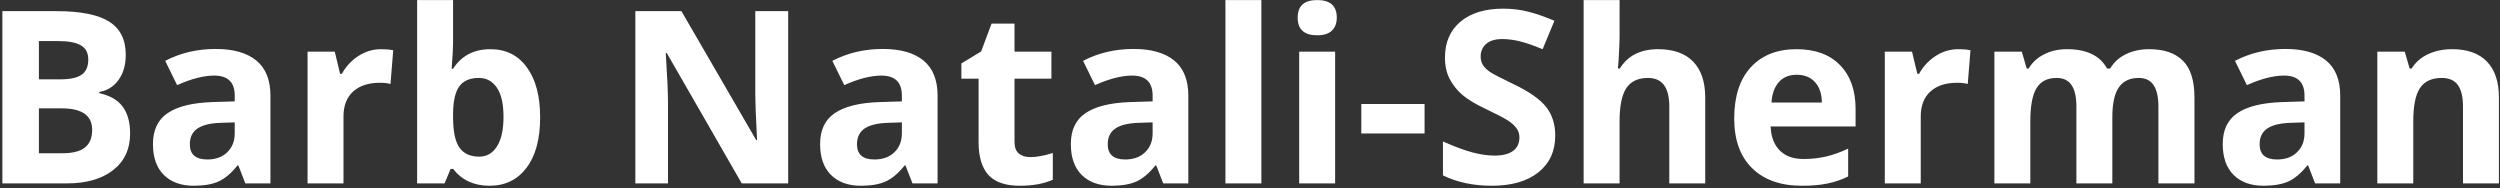 <svg width="518" height="39" viewBox="0 0 518 39" fill="none" xmlns="http://www.w3.org/2000/svg">
<rect x="0" y="0" width="518" height="39" fill="#333333" stroke="none"/>
<path d="M0.492 2.307H11.601C16.662 2.307 20.333 3.031 22.611 4.479C24.906 5.912 26.054 8.199 26.054 11.34C26.054 13.472 25.549 15.222 24.54 16.589C23.547 17.956 22.221 18.778 20.561 19.055V19.299C22.823 19.803 24.451 20.747 25.443 22.131C26.453 23.514 26.957 25.354 26.957 27.648C26.957 30.904 25.777 33.443 23.417 35.266C21.073 37.089 17.883 38 13.847 38H0.492V2.307ZM8.061 16.442H12.455C14.506 16.442 15.987 16.125 16.898 15.49C17.826 14.855 18.29 13.806 18.29 12.341C18.29 10.974 17.785 9.997 16.776 9.411C15.784 8.809 14.205 8.508 12.04 8.508H8.061V16.442ZM8.061 22.448V31.75H12.992C15.075 31.75 16.614 31.351 17.606 30.554C18.599 29.756 19.096 28.535 19.096 26.892C19.096 23.929 16.98 22.448 12.748 22.448H8.061ZM50.834 38L49.394 34.289H49.198C47.945 35.868 46.651 36.967 45.316 37.585C43.998 38.187 42.273 38.488 40.141 38.488C37.52 38.488 35.453 37.74 33.94 36.242C32.442 34.745 31.693 32.613 31.693 29.846C31.693 26.949 32.703 24.816 34.721 23.449C36.755 22.066 39.815 21.301 43.9 21.154L48.637 21.008V19.811C48.637 17.045 47.221 15.661 44.389 15.661C42.208 15.661 39.644 16.32 36.698 17.639L34.232 12.609C37.374 10.966 40.857 10.144 44.682 10.144C48.344 10.144 51.151 10.941 53.105 12.536C55.058 14.131 56.034 16.556 56.034 19.811V38H50.834ZM48.637 25.354L45.756 25.451C43.591 25.516 41.98 25.907 40.922 26.623C39.864 27.339 39.335 28.43 39.335 29.895C39.335 31.994 40.539 33.044 42.948 33.044C44.673 33.044 46.049 32.547 47.074 31.555C48.116 30.562 48.637 29.244 48.637 27.6V25.354ZM78.959 10.192C79.968 10.192 80.806 10.266 81.474 10.412L80.912 17.395C80.31 17.232 79.578 17.15 78.715 17.15C76.338 17.15 74.483 17.761 73.148 18.981C71.83 20.202 71.171 21.911 71.171 24.108V38H63.725V10.705H69.364L70.463 15.295H70.829C71.675 13.765 72.815 12.536 74.247 11.608C75.696 10.664 77.266 10.192 78.959 10.192ZM101.615 10.192C104.838 10.192 107.361 11.454 109.184 13.977C111.007 16.483 111.918 19.925 111.918 24.304C111.918 28.812 110.974 32.303 109.086 34.777C107.214 37.251 104.659 38.488 101.42 38.488C98.213 38.488 95.699 37.325 93.876 34.997H93.363L92.118 38H86.43V0.012H93.876V8.85C93.876 9.973 93.778 11.771 93.583 14.245H93.876C95.618 11.543 98.197 10.192 101.615 10.192ZM99.223 16.149C97.383 16.149 96.041 16.719 95.194 17.858C94.348 18.981 93.909 20.845 93.876 23.449V24.255C93.876 27.185 94.307 29.284 95.17 30.554C96.049 31.823 97.432 32.458 99.32 32.458C100.85 32.458 102.063 31.758 102.958 30.358C103.869 28.942 104.325 26.892 104.325 24.206C104.325 21.52 103.869 19.51 102.958 18.176C102.047 16.825 100.801 16.149 99.223 16.149ZM163.31 38H153.69L138.163 10.998H137.943C138.253 15.767 138.407 19.169 138.407 21.203V38H131.645V2.307H141.19L156.693 29.04H156.864C156.62 24.401 156.498 21.122 156.498 19.201V2.307H163.31V38ZM189.066 38L187.626 34.289H187.431C186.177 35.868 184.883 36.967 183.549 37.585C182.23 38.187 180.505 38.488 178.373 38.488C175.753 38.488 173.686 37.74 172.172 36.242C170.674 34.745 169.926 32.613 169.926 29.846C169.926 26.949 170.935 24.816 172.953 23.449C174.988 22.066 178.048 21.301 182.133 21.154L186.869 21.008V19.811C186.869 17.045 185.453 15.661 182.621 15.661C180.44 15.661 177.877 16.32 174.931 17.639L172.465 12.609C175.606 10.966 179.089 10.144 182.914 10.144C186.576 10.144 189.384 10.941 191.337 12.536C193.29 14.131 194.267 16.556 194.267 19.811V38H189.066ZM186.869 25.354L183.988 25.451C181.824 25.516 180.212 25.907 179.154 26.623C178.096 27.339 177.567 28.43 177.567 29.895C177.567 31.994 178.772 33.044 181.181 33.044C182.906 33.044 184.281 32.547 185.307 31.555C186.348 30.562 186.869 29.244 186.869 27.6V25.354ZM213.456 32.556C214.758 32.556 216.321 32.271 218.144 31.701V37.243C216.288 38.073 214.009 38.488 211.308 38.488C208.329 38.488 206.156 37.74 204.789 36.242C203.438 34.728 202.763 32.466 202.763 29.455V16.296H199.198V13.146L203.3 10.656L205.448 4.895H210.209V10.705H217.851V16.296H210.209V29.455C210.209 30.513 210.502 31.294 211.088 31.799C211.69 32.303 212.479 32.556 213.456 32.556ZM241.02 38L239.579 34.289H239.384C238.131 35.868 236.837 36.967 235.502 37.585C234.184 38.187 232.458 38.488 230.326 38.488C227.706 38.488 225.639 37.74 224.125 36.242C222.628 34.745 221.879 32.613 221.879 29.846C221.879 26.949 222.888 24.816 224.906 23.449C226.941 22.066 230.001 21.301 234.086 21.154L238.822 21.008V19.811C238.822 17.045 237.406 15.661 234.574 15.661C232.393 15.661 229.83 16.32 226.884 17.639L224.418 12.609C227.559 10.966 231.042 10.144 234.867 10.144C238.529 10.144 241.337 10.941 243.29 12.536C245.243 14.131 246.22 16.556 246.22 19.811V38H241.02ZM238.822 25.354L235.941 25.451C233.777 25.516 232.165 25.907 231.107 26.623C230.049 27.339 229.521 28.43 229.521 29.895C229.521 31.994 230.725 33.044 233.134 33.044C234.859 33.044 236.234 32.547 237.26 31.555C238.301 30.562 238.822 29.244 238.822 27.6V25.354ZM261.356 38H253.91V0.012H261.356V38ZM268.876 3.649C268.876 1.224 270.227 0.012 272.929 0.012C275.631 0.012 276.981 1.224 276.981 3.649C276.981 4.805 276.64 5.708 275.956 6.359C275.289 6.994 274.28 7.312 272.929 7.312C270.227 7.312 268.876 6.091 268.876 3.649ZM276.64 38H269.193V10.705H276.64V38ZM282.06 27.648V21.545H295.17V27.648H282.06ZM322.245 28.088C322.245 31.311 321.081 33.85 318.754 35.705C316.443 37.56 313.22 38.488 309.086 38.488C305.277 38.488 301.908 37.772 298.979 36.34V29.309C301.387 30.383 303.422 31.14 305.082 31.579C306.758 32.019 308.288 32.238 309.672 32.238C311.332 32.238 312.602 31.921 313.48 31.286C314.376 30.651 314.823 29.707 314.823 28.454C314.823 27.754 314.628 27.136 314.237 26.599C313.847 26.045 313.269 25.516 312.504 25.012C311.755 24.507 310.217 23.701 307.89 22.595C305.709 21.569 304.073 20.585 302.982 19.641C301.892 18.697 301.021 17.598 300.37 16.345C299.719 15.091 299.394 13.627 299.394 11.95C299.394 8.793 300.46 6.311 302.592 4.504C304.74 2.697 307.702 1.794 311.479 1.794C313.334 1.794 315.1 2.014 316.776 2.453C318.469 2.893 320.235 3.511 322.074 4.309L319.633 10.192C317.729 9.411 316.15 8.866 314.896 8.557C313.66 8.247 312.439 8.093 311.234 8.093C309.802 8.093 308.703 8.426 307.938 9.094C307.174 9.761 306.791 10.632 306.791 11.706C306.791 12.373 306.946 12.959 307.255 13.464C307.564 13.952 308.052 14.432 308.72 14.904C309.403 15.36 311.007 16.19 313.529 17.395C316.866 18.99 319.153 20.593 320.39 22.204C321.627 23.799 322.245 25.76 322.245 28.088ZM353.324 38H345.878V22.058C345.878 18.119 344.413 16.149 341.483 16.149C339.4 16.149 337.895 16.857 336.967 18.273C336.039 19.689 335.575 21.984 335.575 25.158V38H328.129V0.012H335.575V7.751C335.575 8.353 335.518 9.769 335.404 11.999L335.233 14.196H335.624C337.284 11.527 339.921 10.192 343.534 10.192C346.741 10.192 349.174 11.055 350.834 12.78C352.494 14.505 353.324 16.98 353.324 20.202V38ZM372.294 15.49C370.715 15.49 369.478 15.995 368.583 17.004C367.688 17.997 367.175 19.413 367.045 21.252H377.494C377.462 19.413 376.981 17.997 376.054 17.004C375.126 15.995 373.873 15.49 372.294 15.49ZM373.344 38.488C368.949 38.488 365.515 37.276 363.041 34.851C360.567 32.425 359.33 28.991 359.33 24.548C359.33 19.974 360.469 16.442 362.748 13.952C365.043 11.446 368.209 10.192 372.245 10.192C376.103 10.192 379.105 11.291 381.254 13.488C383.402 15.685 384.477 18.721 384.477 22.595V26.208H366.874C366.955 28.324 367.582 29.976 368.754 31.164C369.926 32.352 371.57 32.946 373.686 32.946C375.329 32.946 376.884 32.775 378.349 32.434C379.813 32.092 381.343 31.547 382.938 30.798V36.56C381.636 37.211 380.245 37.691 378.764 38C377.283 38.325 375.476 38.488 373.344 38.488ZM405.766 10.192C406.775 10.192 407.613 10.266 408.28 10.412L407.719 17.395C407.117 17.232 406.384 17.15 405.521 17.15C403.145 17.15 401.29 17.761 399.955 18.981C398.637 20.202 397.978 21.911 397.978 24.108V38H390.531V10.705H396.171L397.27 15.295H397.636C398.482 13.765 399.621 12.536 401.054 11.608C402.502 10.664 404.073 10.192 405.766 10.192ZM437.675 38H430.229V22.058C430.229 20.088 429.895 18.615 429.228 17.639C428.576 16.646 427.543 16.149 426.127 16.149C424.223 16.149 422.839 16.849 421.977 18.249C421.114 19.649 420.683 21.952 420.683 25.158V38H413.236V10.705H418.925L419.926 14.196H420.341C421.073 12.943 422.131 11.966 423.515 11.267C424.898 10.55 426.485 10.192 428.275 10.192C432.361 10.192 435.128 11.527 436.576 14.196H437.235C437.968 12.927 439.042 11.942 440.458 11.242C441.89 10.542 443.502 10.192 445.292 10.192C448.384 10.192 450.72 10.99 452.299 12.585C453.894 14.164 454.691 16.703 454.691 20.202V38H447.221V22.058C447.221 20.088 446.887 18.615 446.22 17.639C445.569 16.646 444.535 16.149 443.119 16.149C441.296 16.149 439.929 16.8 439.018 18.102C438.122 19.405 437.675 21.472 437.675 24.304V38ZM479.691 38L478.251 34.289H478.056C476.802 35.868 475.508 36.967 474.174 37.585C472.855 38.187 471.13 38.488 468.998 38.488C466.378 38.488 464.311 37.74 462.797 36.242C461.299 34.745 460.551 32.613 460.551 29.846C460.551 26.949 461.56 24.816 463.578 23.449C465.613 22.066 468.673 21.301 472.758 21.154L477.494 21.008V19.811C477.494 17.045 476.078 15.661 473.246 15.661C471.065 15.661 468.502 16.32 465.556 17.639L463.09 12.609C466.231 10.966 469.714 10.144 473.539 10.144C477.201 10.144 480.009 10.941 481.962 12.536C483.915 14.131 484.892 16.556 484.892 19.811V38H479.691ZM477.494 25.354L474.613 25.451C472.449 25.516 470.837 25.907 469.779 26.623C468.721 27.339 468.192 28.43 468.192 29.895C468.192 31.994 469.397 33.044 471.806 33.044C473.531 33.044 474.906 32.547 475.932 31.555C476.973 30.562 477.494 29.244 477.494 27.6V25.354ZM517.777 38H510.331V22.058C510.331 20.088 509.981 18.615 509.281 17.639C508.581 16.646 507.466 16.149 505.937 16.149C503.853 16.149 502.348 16.849 501.42 18.249C500.492 19.633 500.028 21.936 500.028 25.158V38H492.582V10.705H498.271L499.271 14.196H499.687C500.517 12.878 501.656 11.885 503.104 11.218C504.569 10.534 506.229 10.192 508.085 10.192C511.259 10.192 513.668 11.055 515.312 12.78C516.955 14.489 517.777 16.963 517.777 20.202V38Z" fill="white"/>
</svg>
